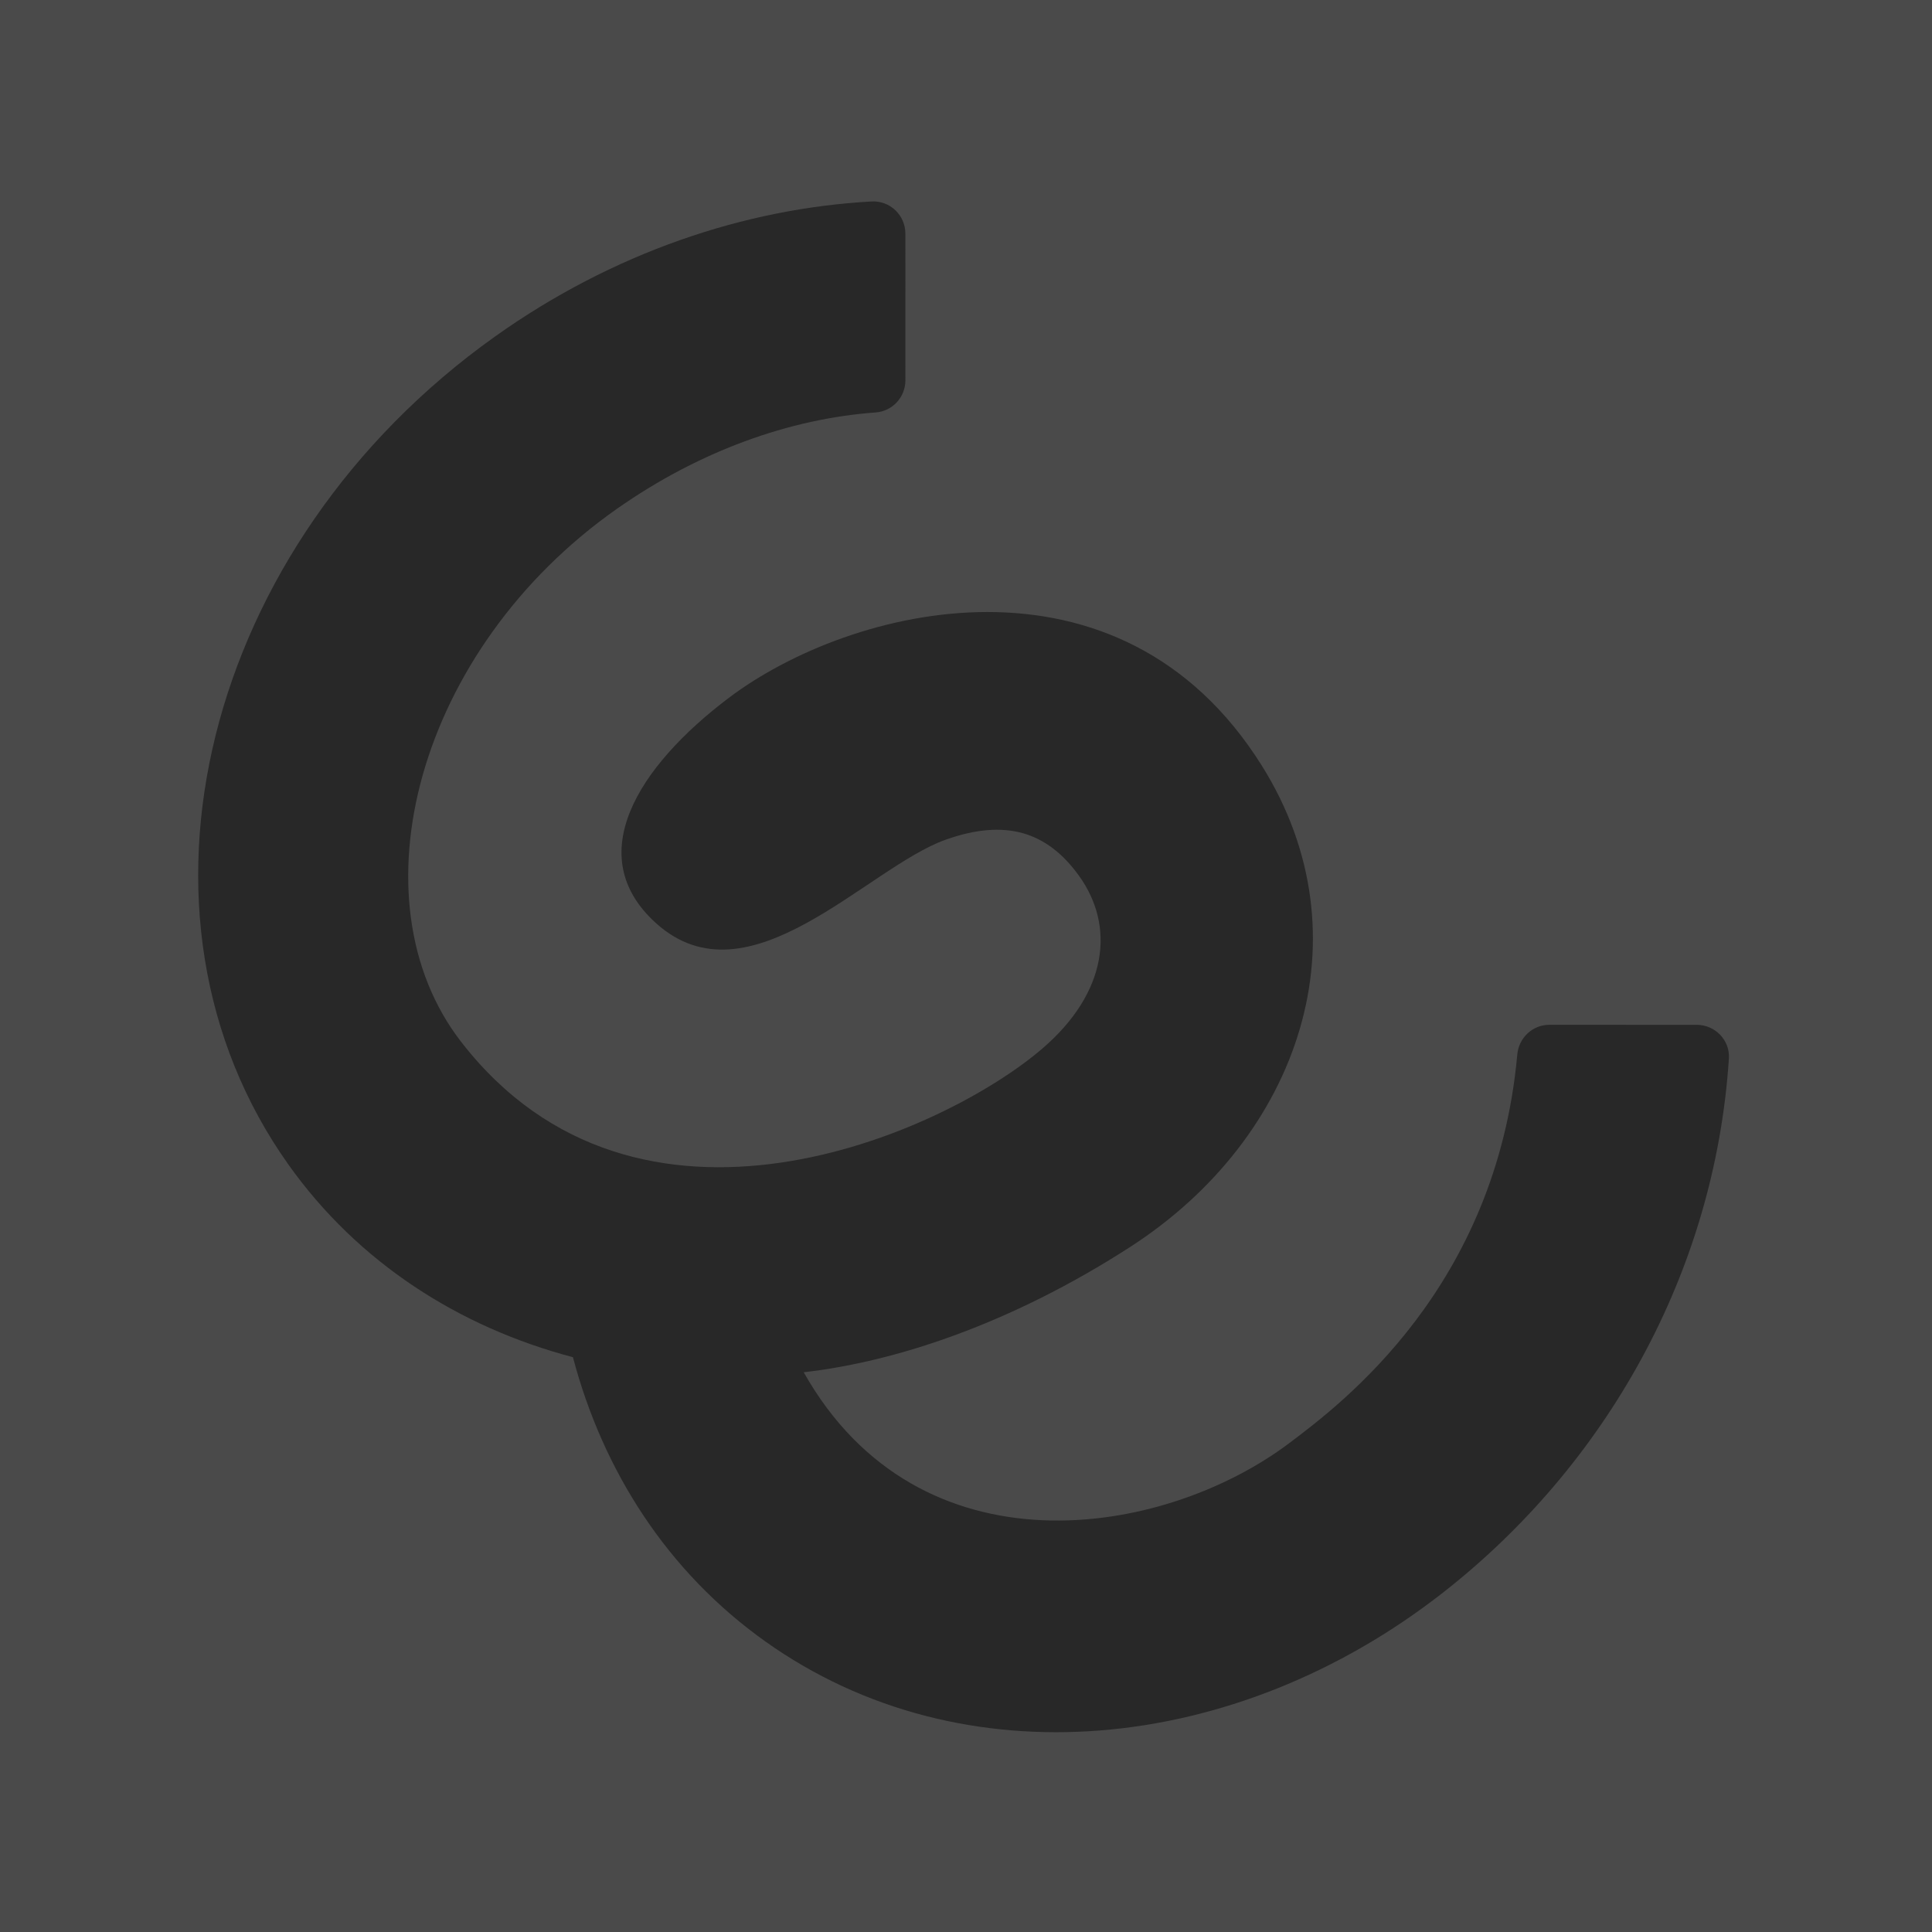 <?xml version="1.0" encoding="UTF-8" standalone="no"?>
<svg
   width="359.697"
   height="359.697"
   viewBox="0 0 359.697 359.697"
   fill="none"
   version="1.1"
   id="svg1"
   sodipodi:docname="dialox_hov.svg"
   inkscape:version="1.4.2 (f4327f4, 2025-05-13)"
   xmlns:inkscape="http://www.inkscape.org/namespaces/inkscape"
   xmlns:sodipodi="http://sodipodi.sourceforge.net/DTD/sodipodi-0.dtd"
   xmlns="http://www.w3.org/2000/svg"
   xmlns:svg="http://www.w3.org/2000/svg">
  <sodipodi:namedview
     id="namedview1"
     pagecolor="#505050"
     bordercolor="#ffffff"
     borderopacity="1"
     inkscape:showpageshadow="0"
     inkscape:pageopacity="0"
     inkscape:pagecheckerboard="1"
     inkscape:deskcolor="#505050"
     inkscape:zoom="3.3055578"
     inkscape:cx="179.84862"
     inkscape:cy="179.84862"
     inkscape:window-width="2560"
     inkscape:window-height="1369"
     inkscape:window-x="-8"
     inkscape:window-y="-8"
     inkscape:window-maximized="1"
     inkscape:current-layer="svg1" />
  <defs
     id="defs1" />
  <rect
     style="fill:#4a4a4a;fill-opacity:1;stroke-width:0.423;stroke-linecap:square;stroke-linejoin:round;stroke-miterlimit:5;paint-order:stroke fill markers"
     id="rect1"
     width="359.697"
     height="359.697"
     x="0"
     y="0"
     ry="1.3992894e-05" />
  <path
     fill-rule="evenodd"
     clip-rule="evenodd"
     d="m 315.894,190.799 -27.435,-0.003 c -3.132,0 -5.687,2.413 -5.971,5.533 -3.942,43.359 -32.602,64.931 -42.419,72.324 -23.63,17.806 -68.955,24.928 -90.438,-13.168 17.11,-1.946 38.547,-9.007 60.689,-23.266 31.768,-20.454 44.44,-57.939 24.639,-89.617 -26.516,-42.415 -76.622,-29.778 -99.265,-12.68 -16.984,12.822 -27.43,29.456 -13.549,41.962 17.265,15.559 39.287,-10.372 53.956,-15.565 11.079,-3.922 18.815,-1.512 24.743,6.673 6.819,9.412 5.398,21.789 -6.81,32.252 -18.635,15.972 -75.375,41.055 -108.175,-1.271 -20.442,-26.376 -8.304,-73.053 29.011,-99.254 15.295,-10.736 32.125,-16.773 48.152,-17.929 3.126,-0.225 5.542,-2.839 5.542,-5.973 l -0.003,-27.319 c 0,-3.423 -2.858,-6.174 -6.274,-5.989 -23.708,1.298 -48.277,9.578 -70.162,25.167 -54.316,38.696 -71.495,107.747 -38.364,154.231 12.945,18.167 31.669,30.164 52.905,35.774 5.609,21.229 17.611,39.949 35.779,52.891 36.681,26.132 87.564,21.157 126.196,-9.052 30.16,-23.588 50.613,-59.315 53.241,-99.448 0.222,-3.415 -2.569,-6.273 -5.988,-6.273 z"
     fill="#ac8cc9"
     id="path1"
     style="fill:#282828;fill-opacity:1" />
</svg>
